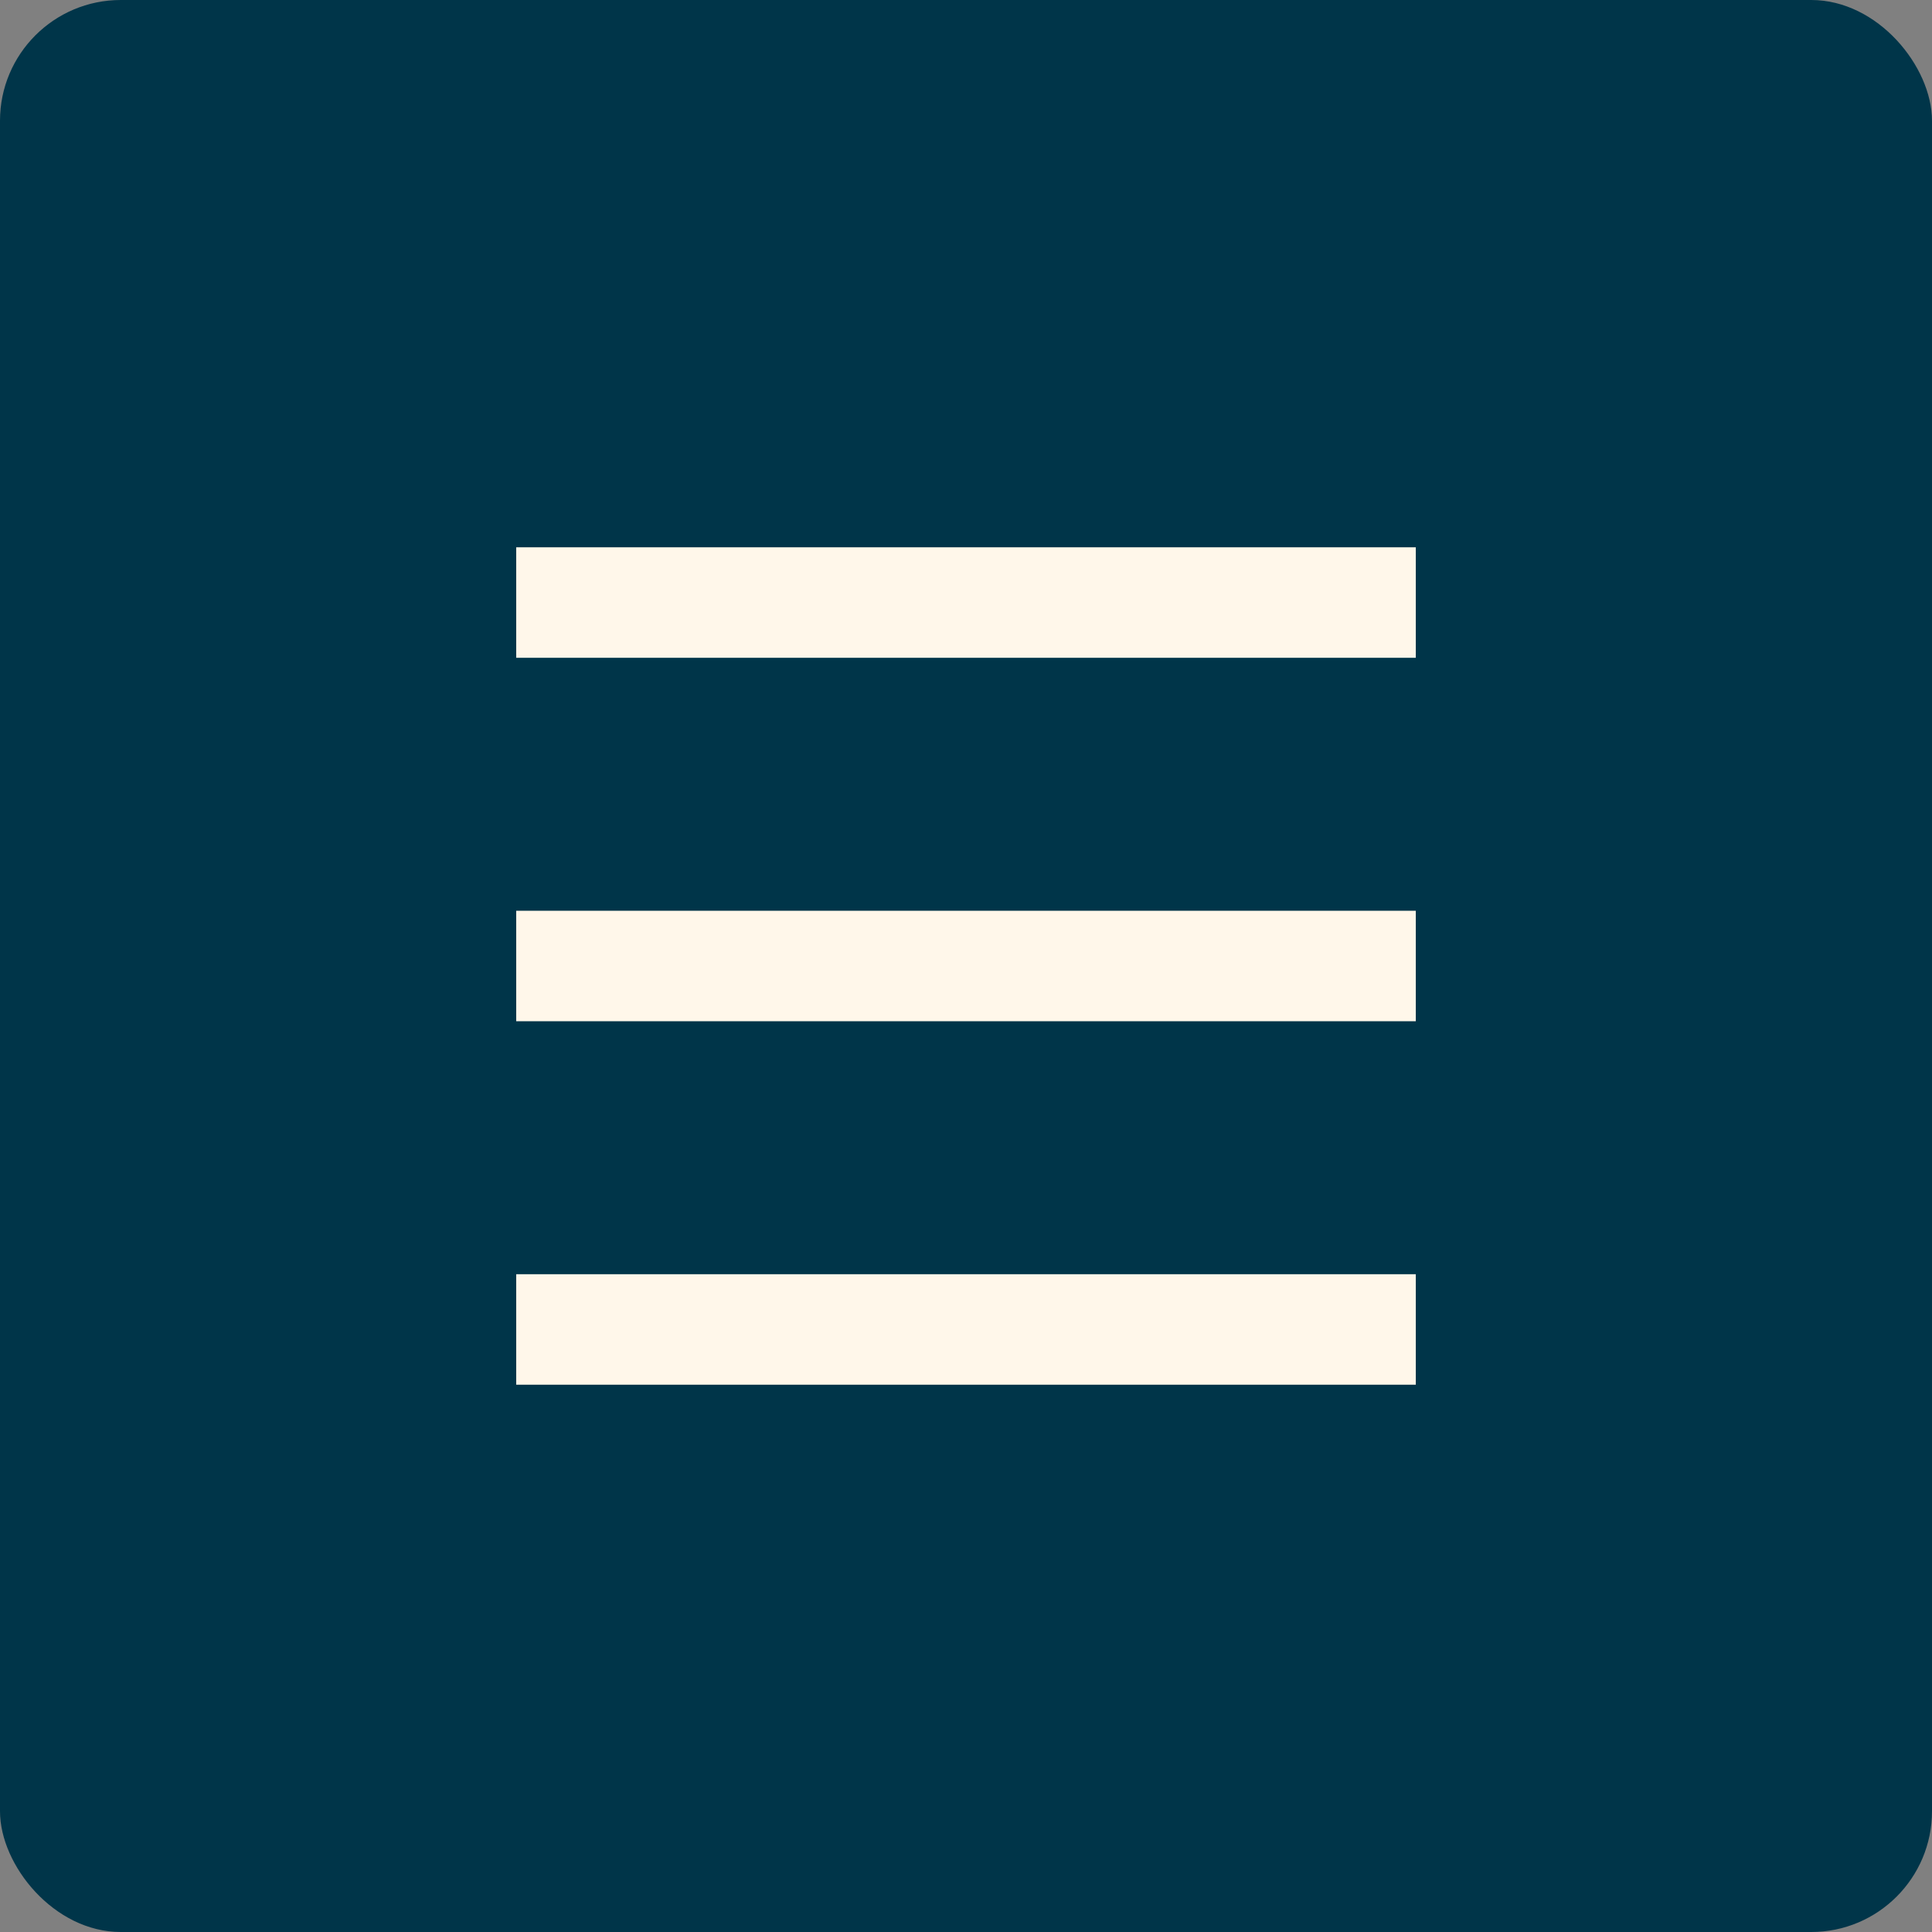 <?xml version="1.0" encoding="UTF-8"?><svg id="Layer_1" xmlns="http://www.w3.org/2000/svg" viewBox="0 0 32 32"><rect x="0" y="0" width="32" height="32" fill="#808080" stroke="none"/><rect width="32" height="32" rx="2" ry="2" style="fill:#003549;"/><g><line x1="8.55" y1="9.98" x2="23.45" y2="9.98" style="fill:none; stroke:#fff7ea; stroke-miterlimit:10; stroke-width:1.83px;"/><line x1="8.55" y1="16" x2="23.45" y2="16" style="fill:none; stroke:#fff7ea; stroke-miterlimit:10; stroke-width:1.83px;"/><line x1="8.55" y1="22.02" x2="23.45" y2="22.02" style="fill:none; stroke:#fff7ea; stroke-miterlimit:10; stroke-width:1.83px;"/></g></svg>